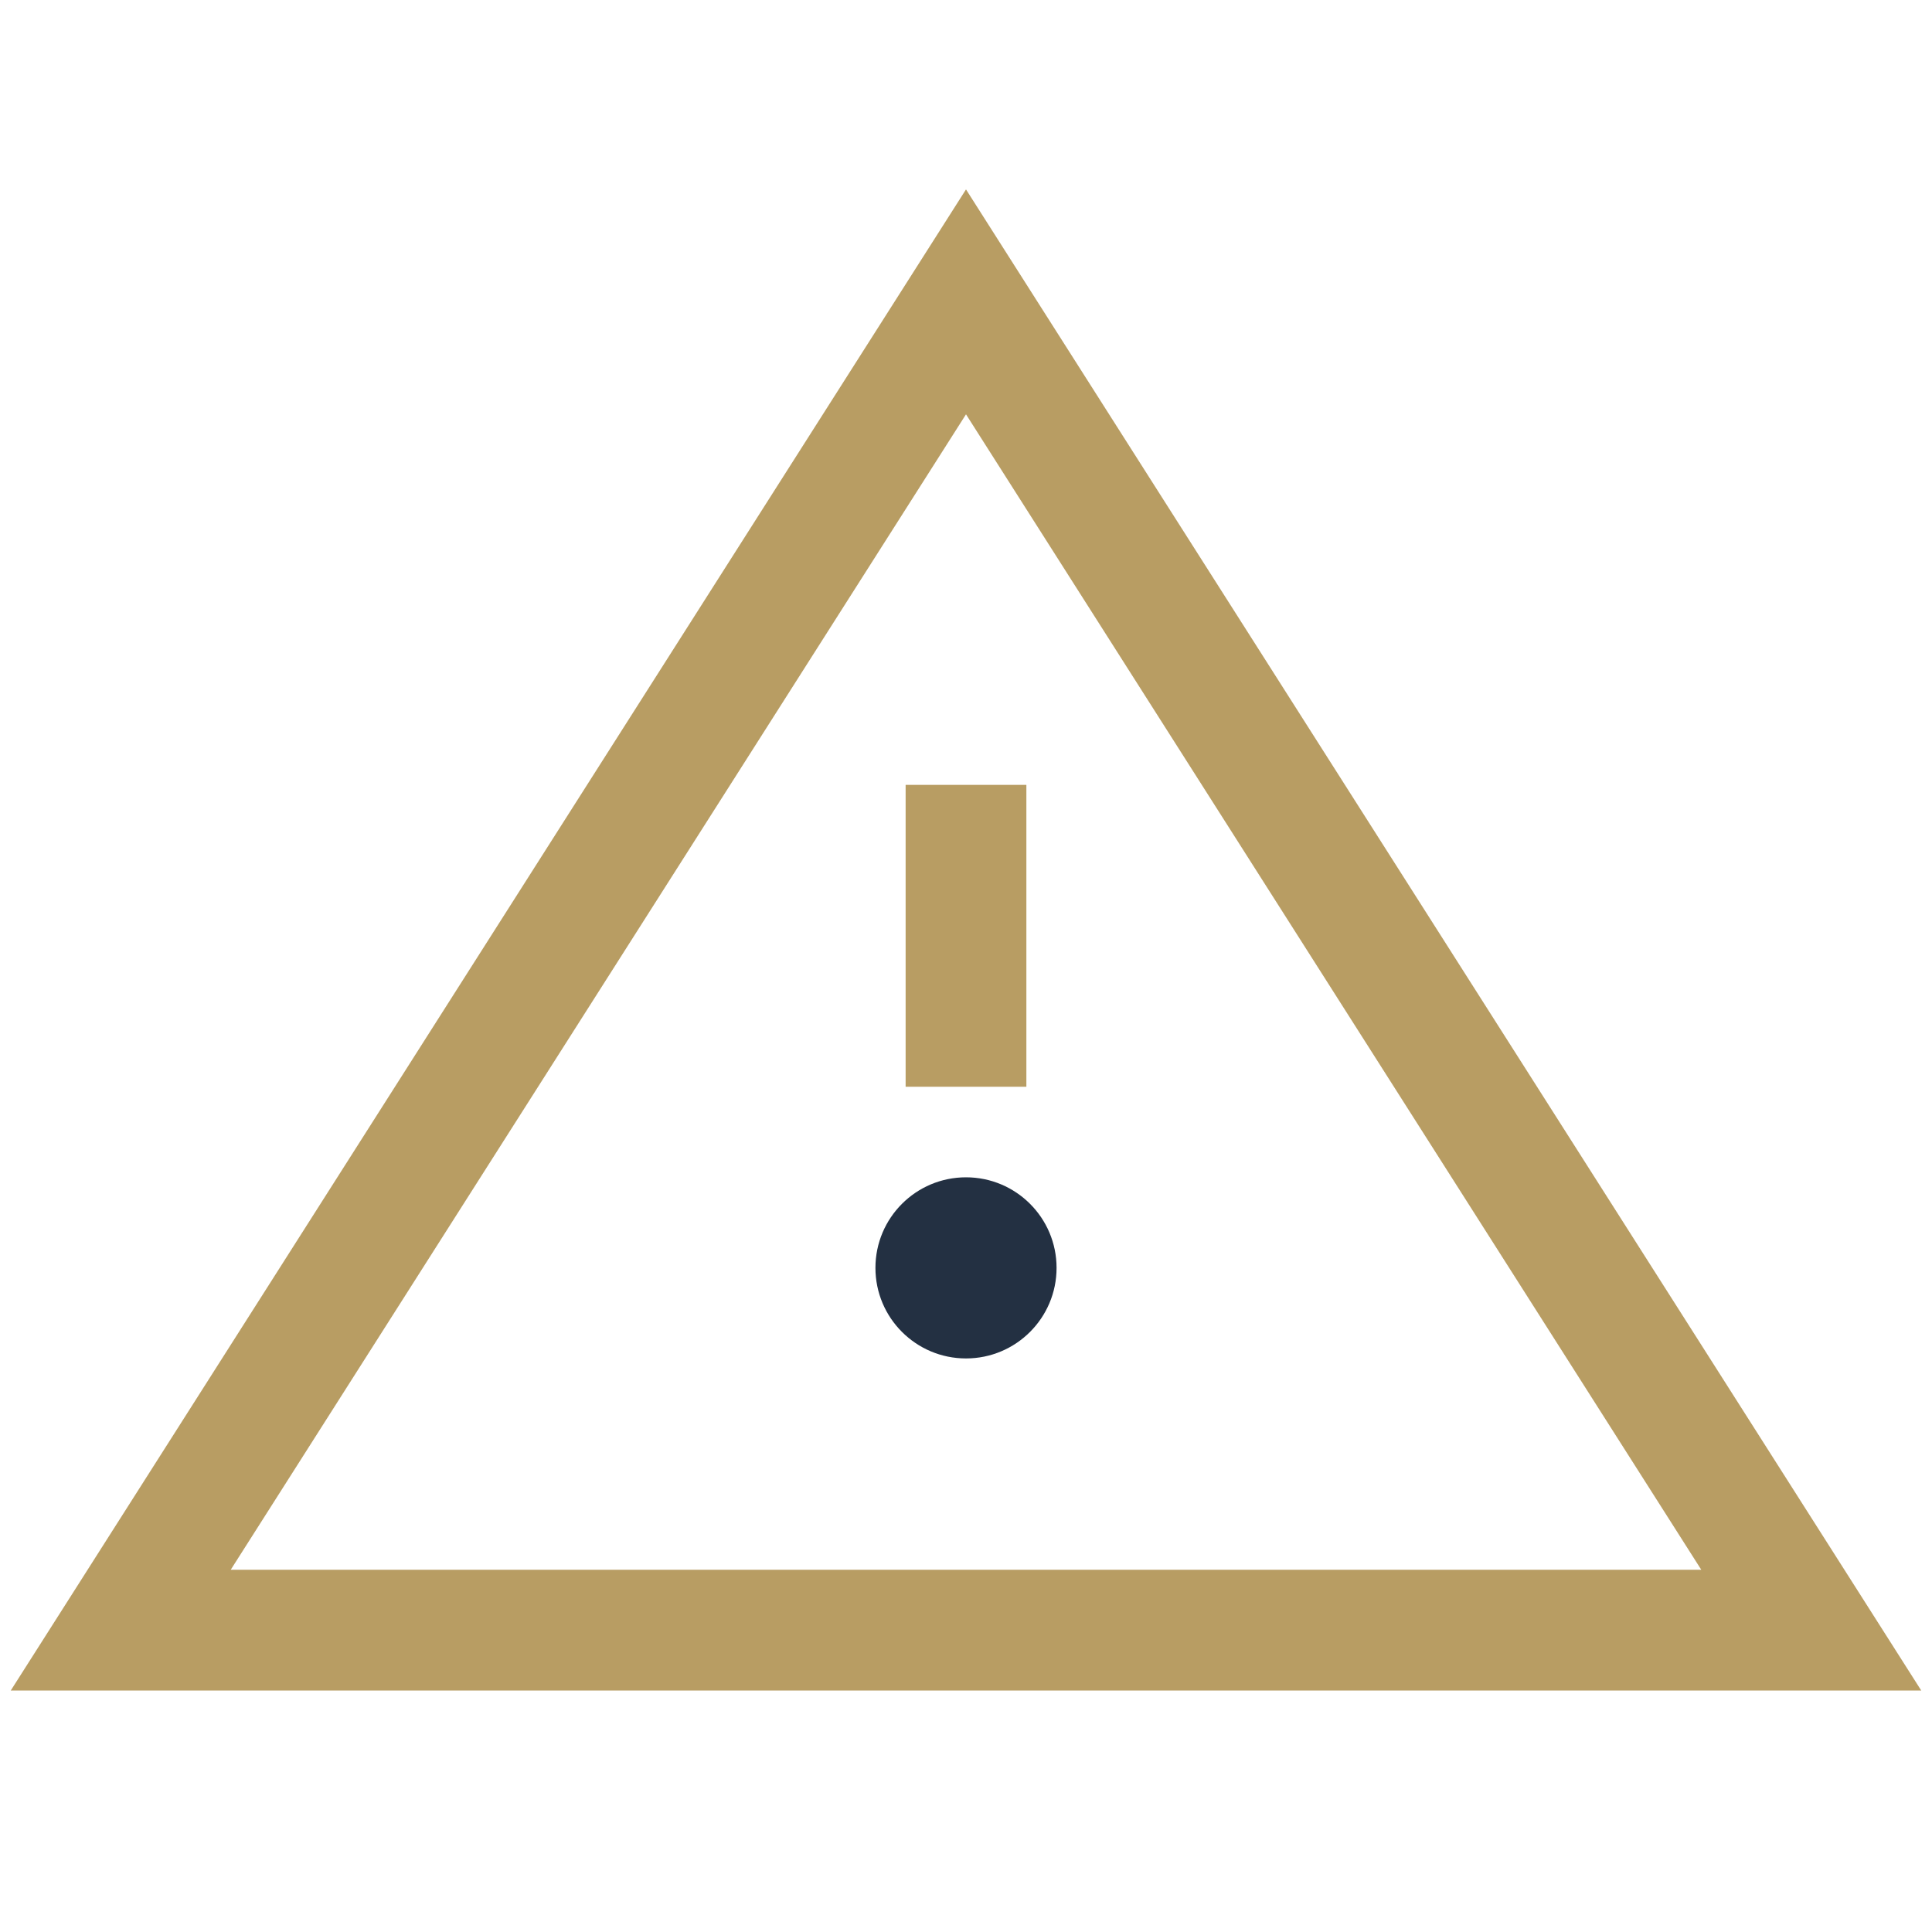 <?xml version="1.0" encoding="UTF-8"?>
<svg xmlns="http://www.w3.org/2000/svg" viewBox="0 0 32 32" width="32" height="32"><polygon points="16,5 30,27 2,27" fill="none" stroke="#B89D63" stroke-width="2"/><circle cx="16" cy="21" r="1.5" fill="#233042"/><rect x="15" y="13" width="2" height="5" fill="#B89D63"/></svg>
